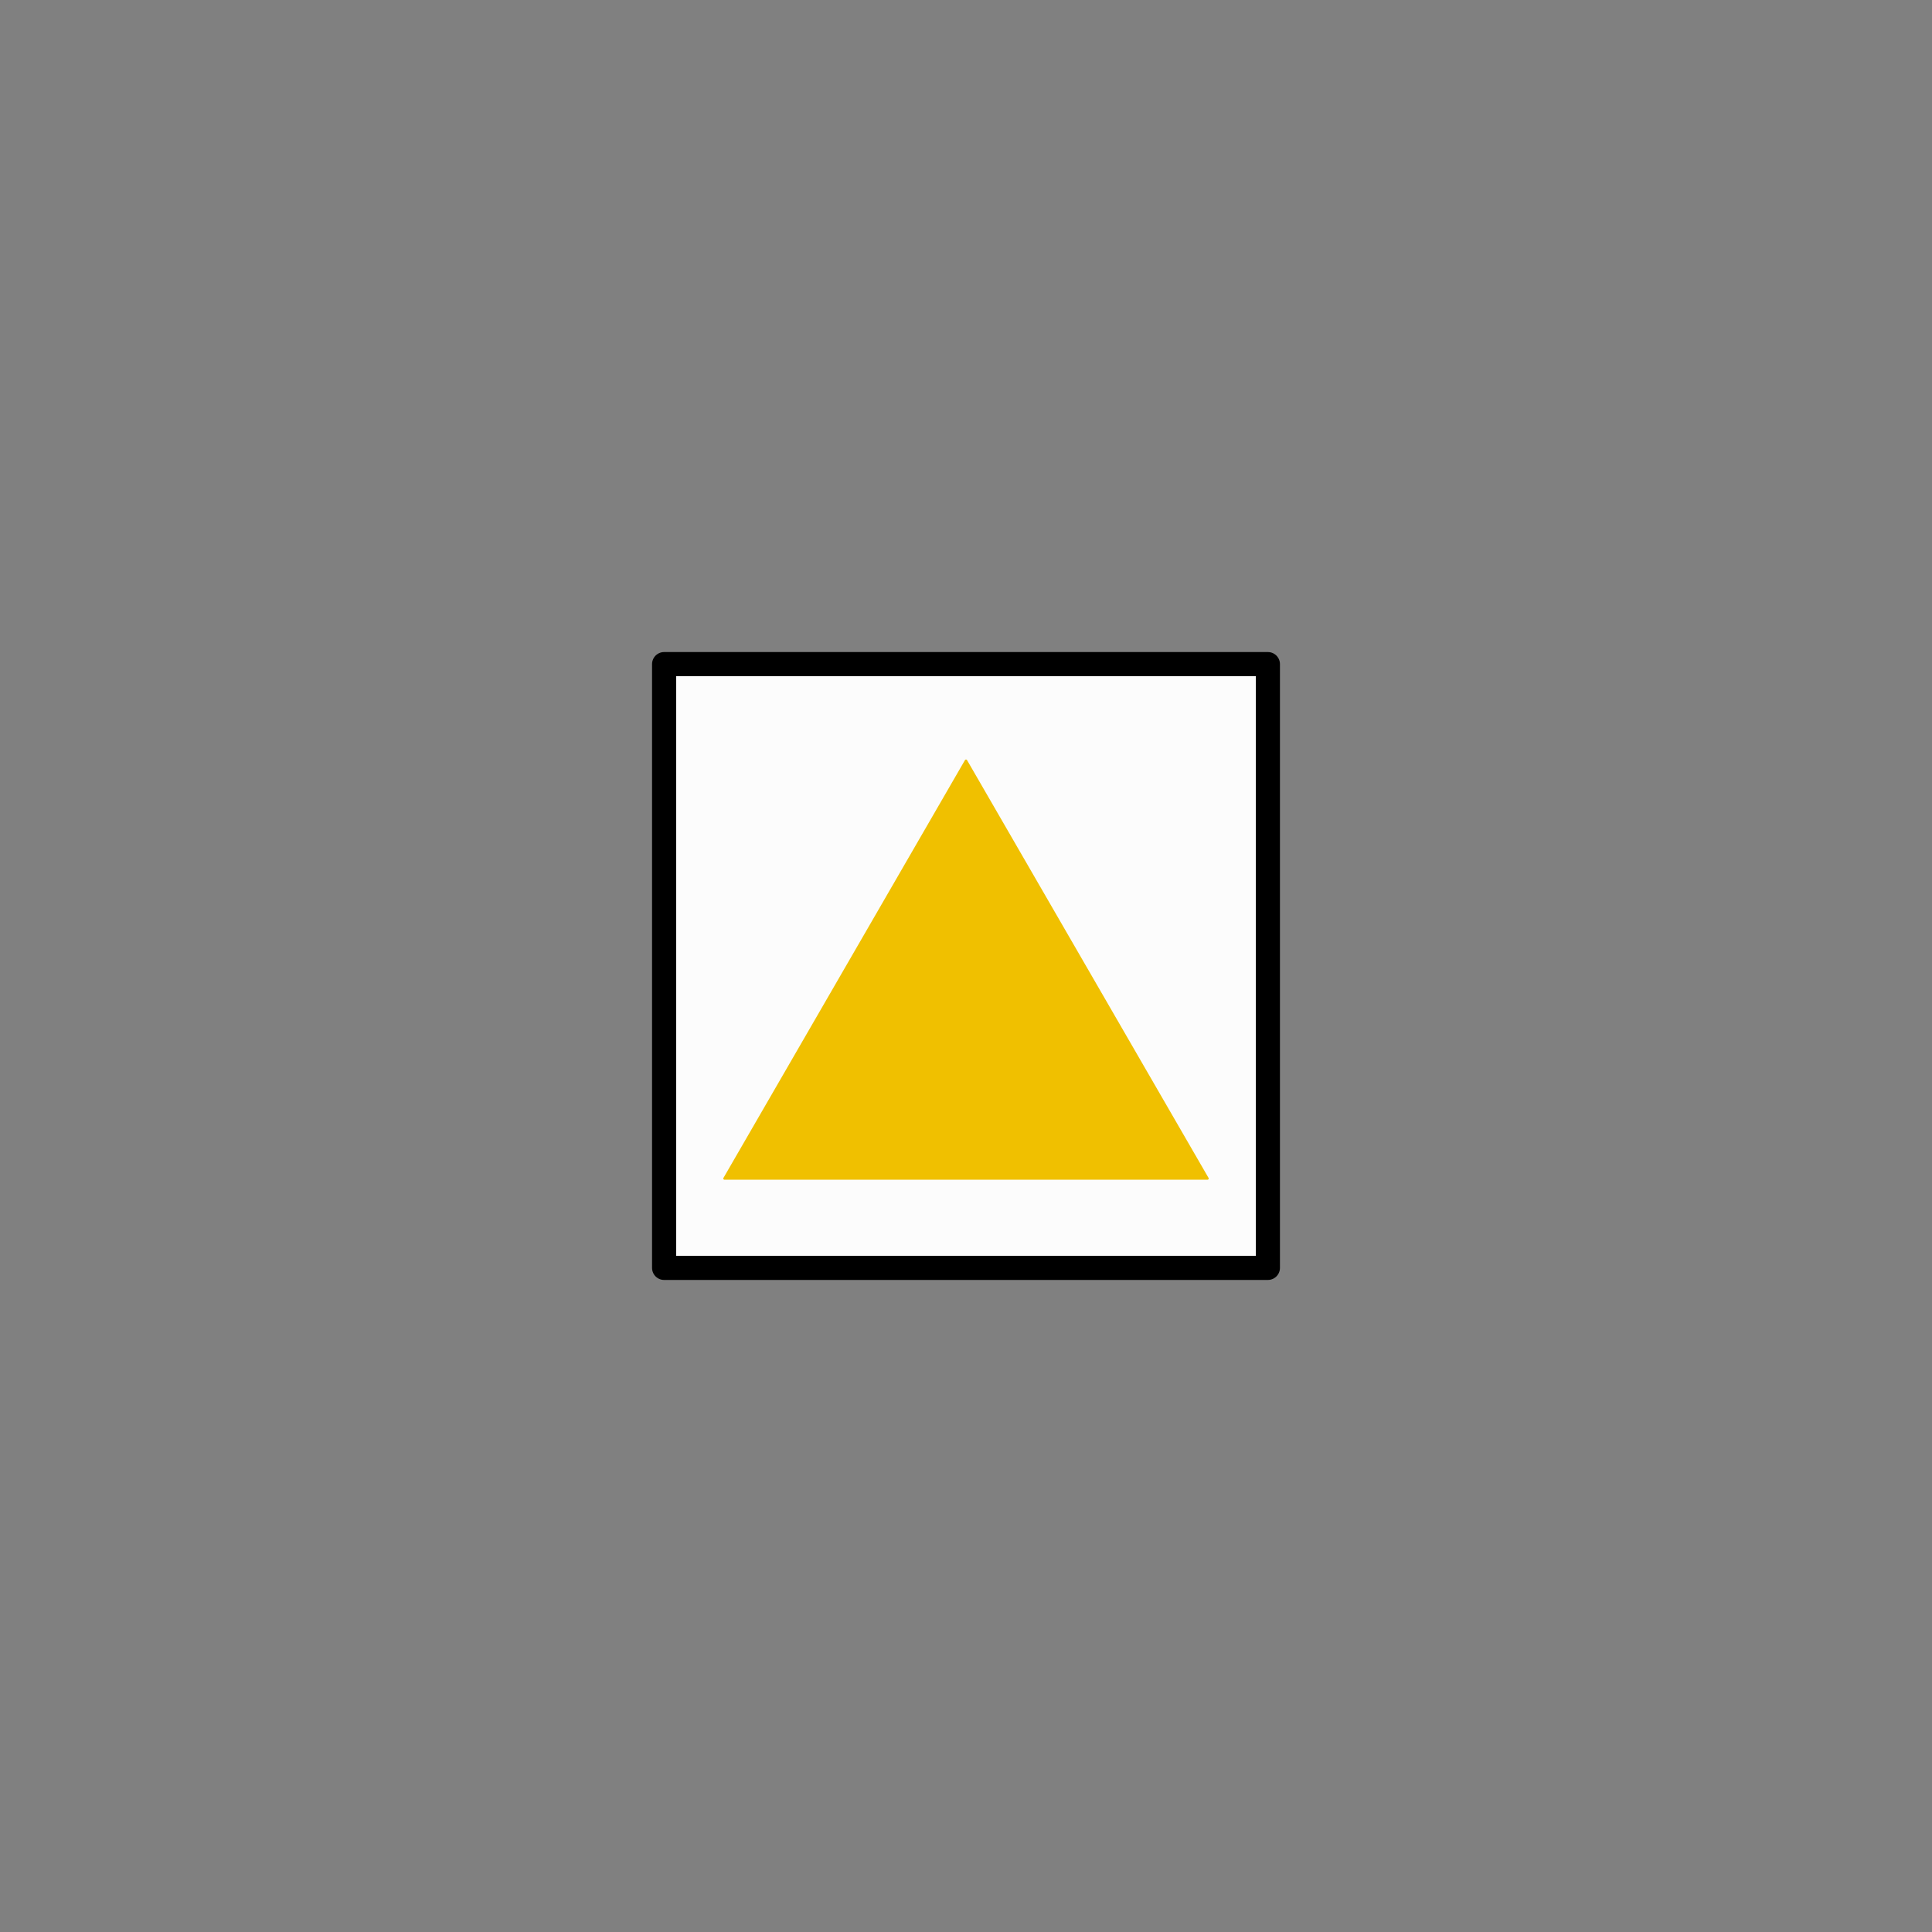 <svg xmlns="http://www.w3.org/2000/svg" width="800" height="800">
<rect width="100%" height="100%" fill="#808080" stroke="none"/>
<g fill="none"
   transform="matrix(1,0,0,-1,400,400)"
   stroke-width="10"
   stroke-linejoin="round"
   stroke-linecap="round">

<!--              -->
<!-- SIGNATUR W25 -->
<!-- ============ -->

<!-- WANDERWEGESIGNATUREN 2.5 MM -->

<!-- DREIECK GELB -->

<g id="dreieck_gelb">


<path d=
  "
    M -125,-125
    h 250 v 250 h -250 v -250
  "
  stroke_width="10"
  stroke="black"
  fill="rgb(252,252,252)"
  zx="0" zy="0"
  />

<polygon points="-100,-88,100,-88,0,85"
  zx="0" zy="0"
  fill="rgb(240,192,0)" stroke="rgb(240,192,0)" stroke-width="1" ></polygon>


</g>

<!-- ENDE DREIECK GELB -->
</g>

</svg>

